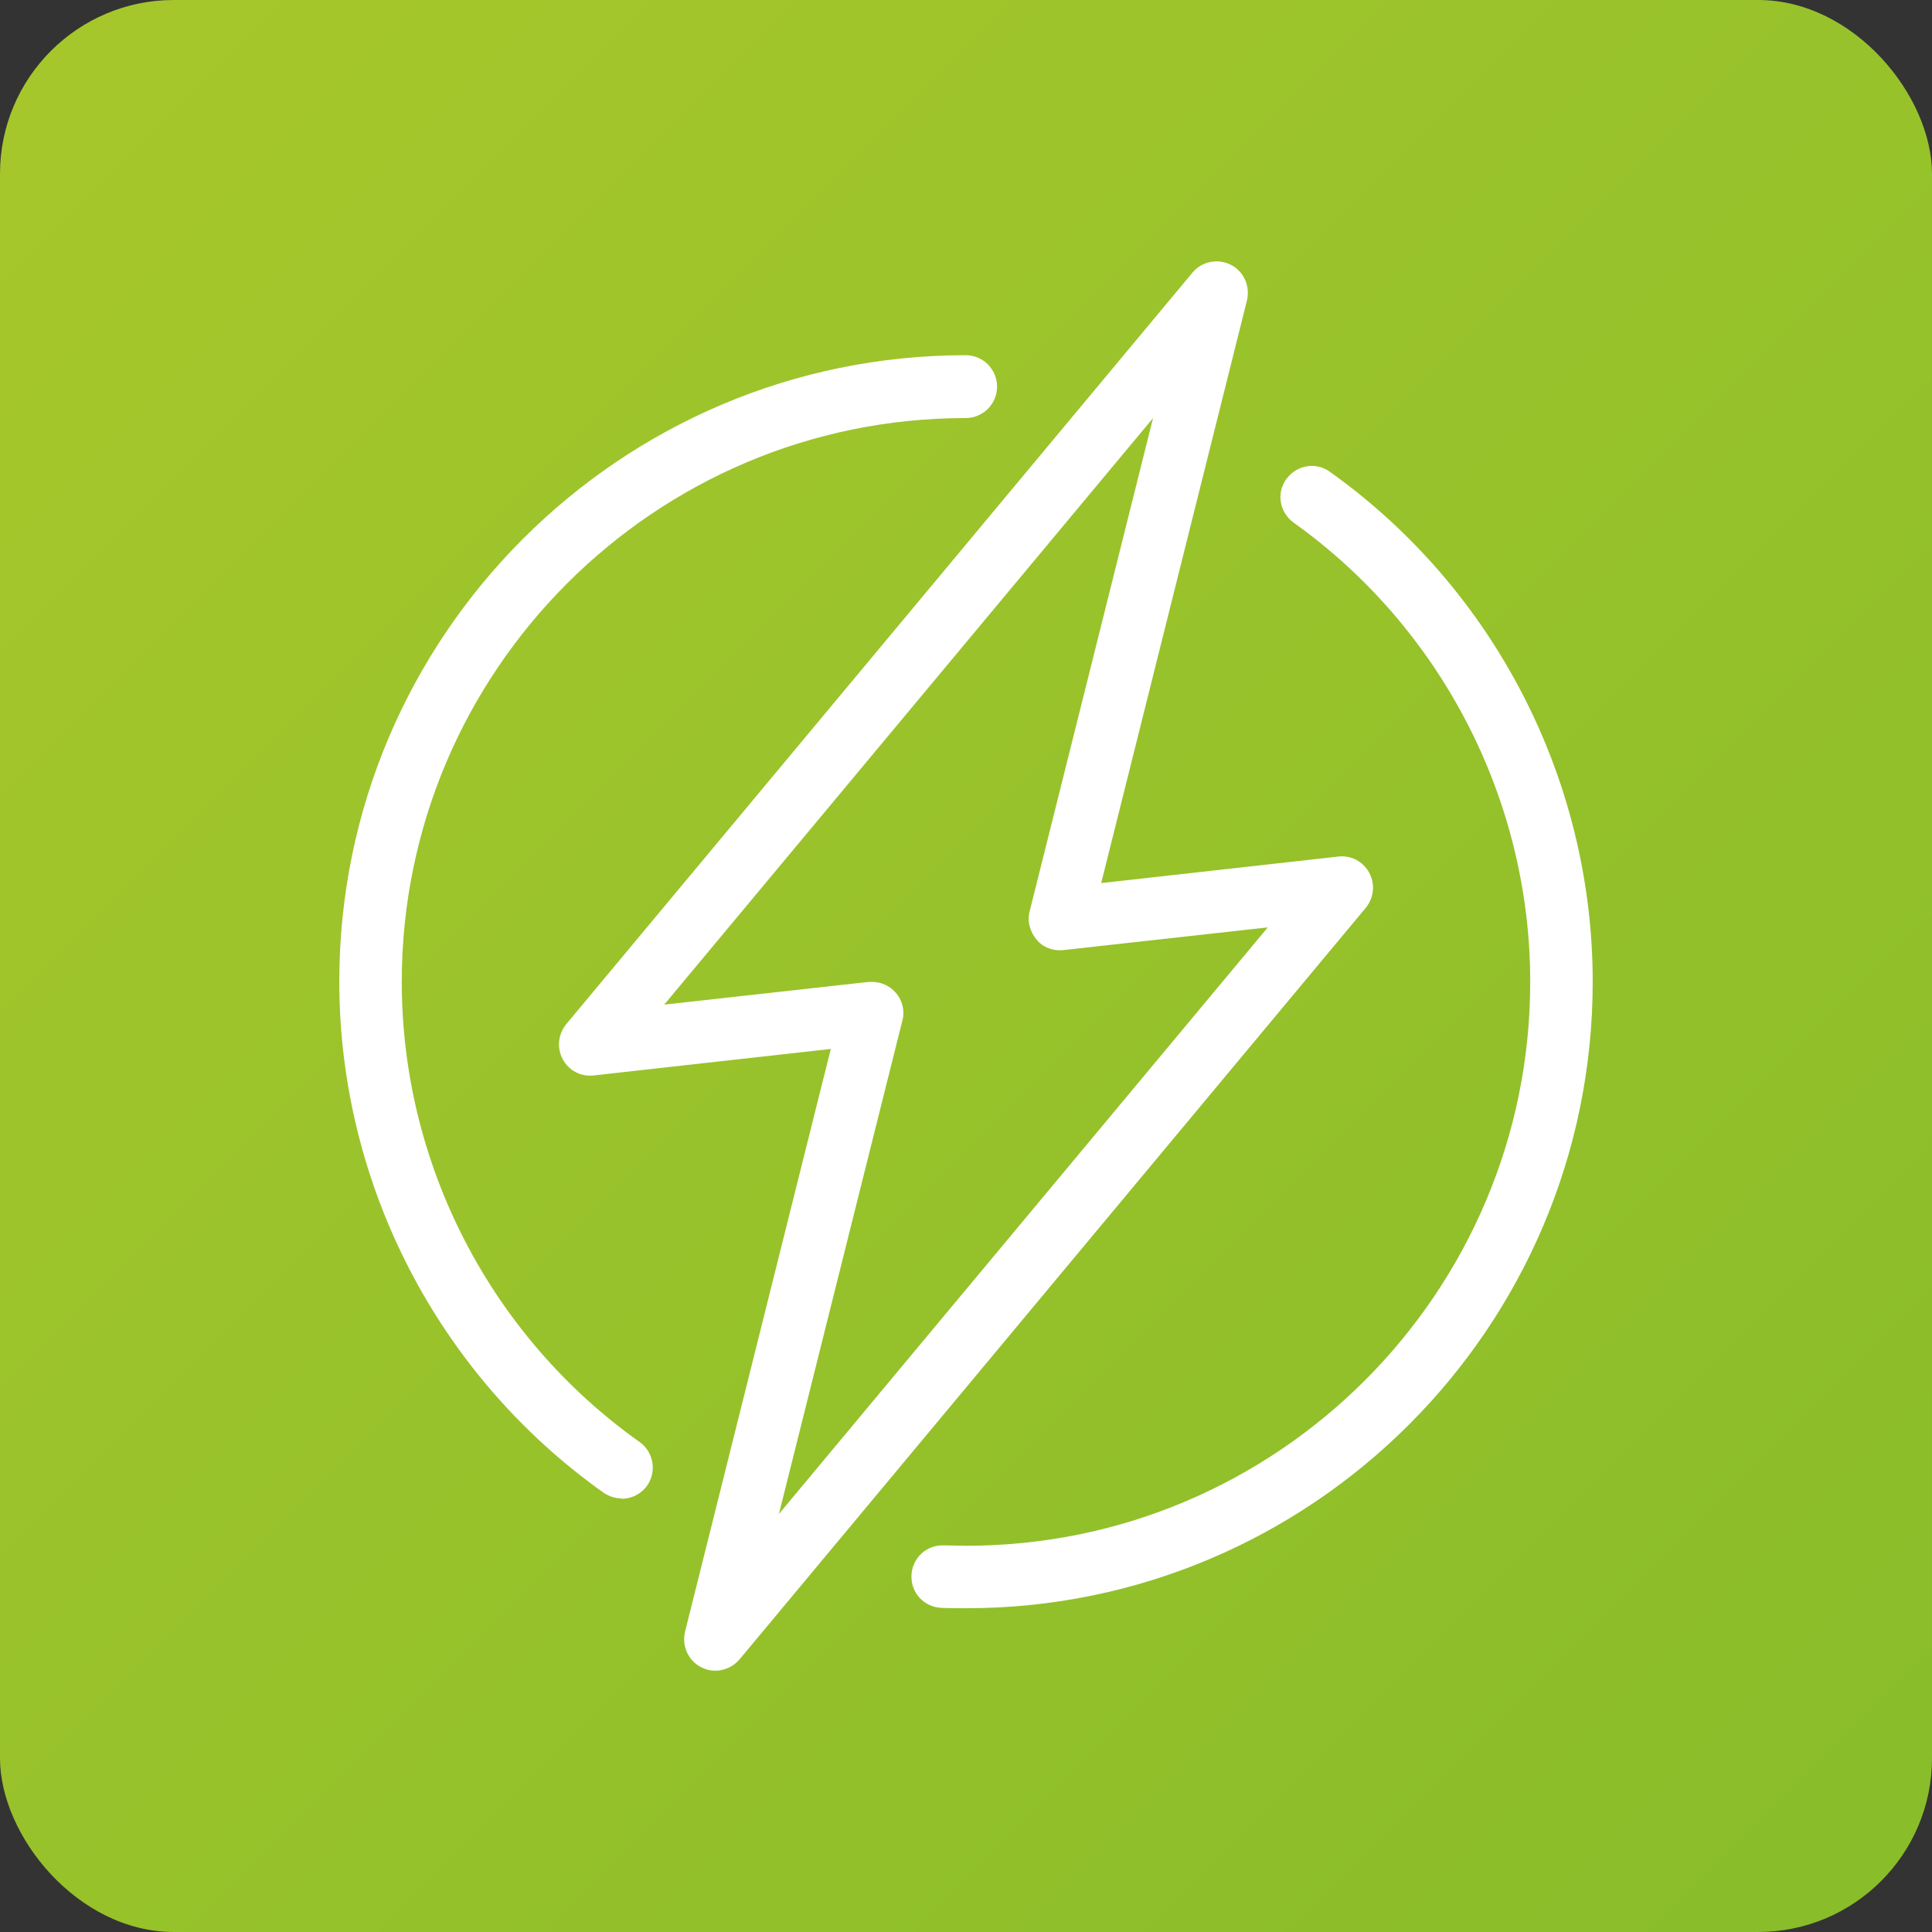<svg xmlns="http://www.w3.org/2000/svg" xmlns:xlink="http://www.w3.org/1999/xlink" id="Ebene_1" data-name="Ebene 1" viewBox="0 0 51.02 51.02"><rect x="0" y="0" width="51.02" height="51.02" fill="#333333" stroke="none"/><defs><style>      .cls-1 {        fill: url(#Unbenannter_Verlauf_28);      }      .cls-1, .cls-2 {        stroke-width: 0px;      }      .cls-2 {        fill: #fff;      }    </style><linearGradient id="Unbenannter_Verlauf_28" data-name="Unbenannter Verlauf 28" x1="49.68" y1="49.68" x2="1.34" y2="1.34" gradientUnits="userSpaceOnUse"><stop offset="0" stop-color="#89bd2a"></stop><stop offset="1" stop-color="#a6c72b"></stop></linearGradient></defs><rect class="cls-1" width="51.02" height="51.02" rx="4.59" ry="4.59"></rect><g><path class="cls-2" d="M18.89,44.12c-.13,0-.25-.03-.37-.09-.34-.17-.52-.56-.43-.94l3.85-15.39-6.26.7c-.34.04-.66-.13-.82-.43-.16-.3-.12-.66.09-.92L31.49,7.2c.25-.3.67-.38,1.01-.21.34.17.52.56.43.94l-3.85,15.39,6.26-.7c.34-.04.66.13.82.43.16.3.12.66-.09.92l-16.54,19.85c-.16.19-.4.3-.64.3ZM23.03,25.93c.24,0,.46.1.62.28.18.2.25.48.18.74l-3.26,13.03,12.91-15.49-5.4.6c-.27.03-.54-.07-.71-.28s-.25-.48-.18-.74l3.26-13.03-12.91,15.49,5.4-.6s.06,0,.09,0Z"></path><path class="cls-2" d="M16.42,39.57c-.17,0-.33-.05-.48-.15-4.37-3.1-6.98-8.15-6.98-13.5,0-9.12,7.42-16.54,16.54-16.54.46,0,.83.37.83.83s-.37.83-.83.83c-8.21,0-14.89,6.68-14.89,14.89,0,4.82,2.35,9.36,6.28,12.15.37.26.46.78.2,1.15-.16.23-.42.35-.68.35Z"></path><path class="cls-2" d="M25.51,42.47c-.22,0-.44,0-.65-.01-.46-.02-.81-.4-.79-.86.02-.46.4-.81.86-.79.2,0,.39.01.59.01,8.21,0,14.89-6.68,14.89-14.89,0-4.8-2.34-9.34-6.25-12.13-.37-.27-.46-.78-.19-1.15.27-.37.78-.46,1.15-.19,4.35,3.1,6.94,8.14,6.94,13.47,0,9.12-7.42,16.54-16.54,16.54Z"></path></g></svg>